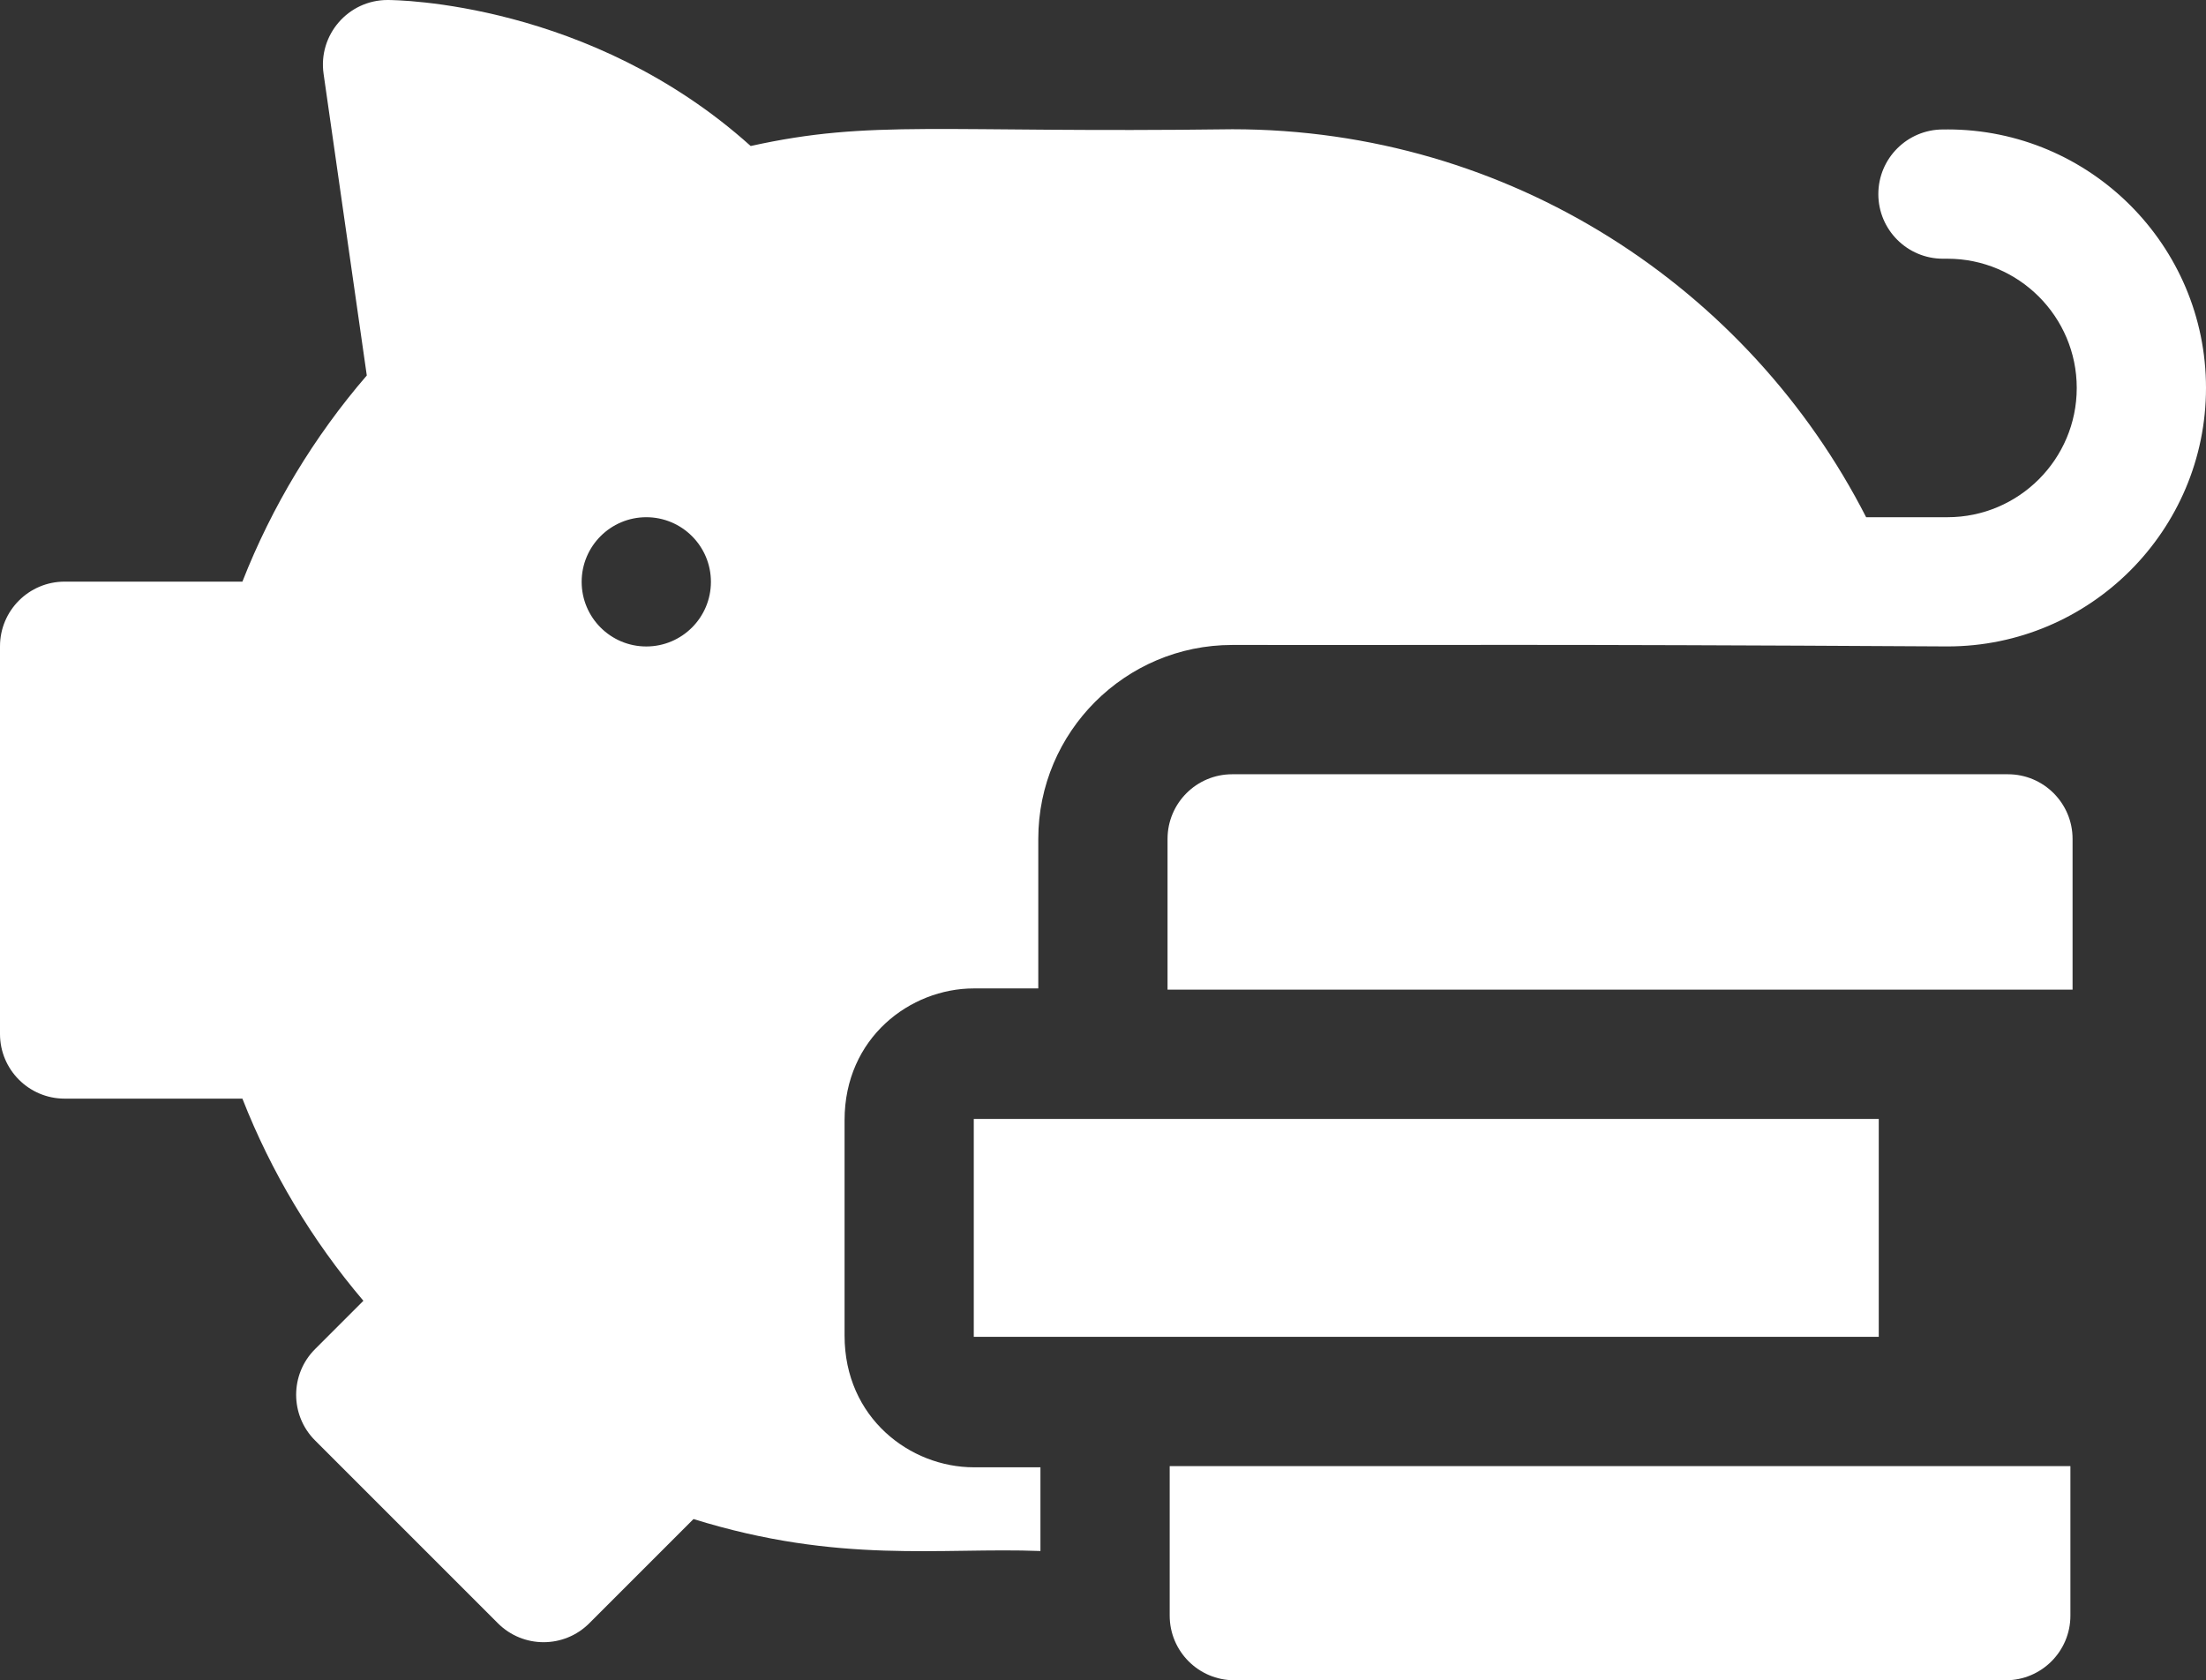<?xml version="1.0" encoding="UTF-8"?><svg id="a" xmlns="http://www.w3.org/2000/svg" viewBox="0 0 512 390"><rect x="0" y="0" width="512" height="390" fill="#333333" stroke="none"/><defs><style>.b{fill:#fff;}</style></defs><path class="b" d="M452,30.05h-1.05c-8.28,0-15,6.72-15,15s6.72,15,15,15h1.05c16.54,0,30,13.46,30,30s-13.46,30-30,30h-18.88c-27.23-53.3-82.67-90.05-147.08-90.05-68.6,.9-83.6-2.34-111.81,3.89C136.97,.41,91.96,0,89.95,0h0c-9.15,0-16.14,8.12-14.85,17.13l10.03,70.02c-12.24,14.18-22.06,30.47-28.87,47.85H15c-8.28,0-15,6.72-15,15v90c0,8.28,6.72,15,15,15H56.26c6.67,17.04,16.19,32.94,28.08,46.92l-11.21,11.21c-5.86,5.85-5.86,15.36,0,21.21l42.43,42.43c5.86,5.86,15.35,5.86,21.21,0l24.19-24.19c33.83,10.53,57.41,6.53,80.52,7.42v-19.43h-15.46c-14.74,0-30-11.43-30-30.57v-50.01c0-19.13,15.26-30.57,30-30.57h14.96v-34.72c0-24.81,20.19-45,45-45,52.55,.08,64.77-.24,166.02,.34,33.08,0,60-26.92,60-60s-26.92-60-60-60h0ZM150,150.05c-8.28,0-15-6.72-15-15s6.72-15,15-15,15,6.72,15,15-6.72,15-15,15Z"/><path class="b" d="M271.48,375c0,8.28,6.72,15,15,15h179.05c8.28,0,15-6.72,15-15v-34.71h-209.05v34.71Z"/><path class="b" d="M436.05,259.71H226.01c0-4.9,0,55.48,0,50.58h210.04v-50.58Z"/><path class="b" d="M466.03,179.71h-180.05c-8.28,0-15,6.72-15,15v35h210.05v-35c0-8.28-6.72-15-15-15h0Z"/></svg>